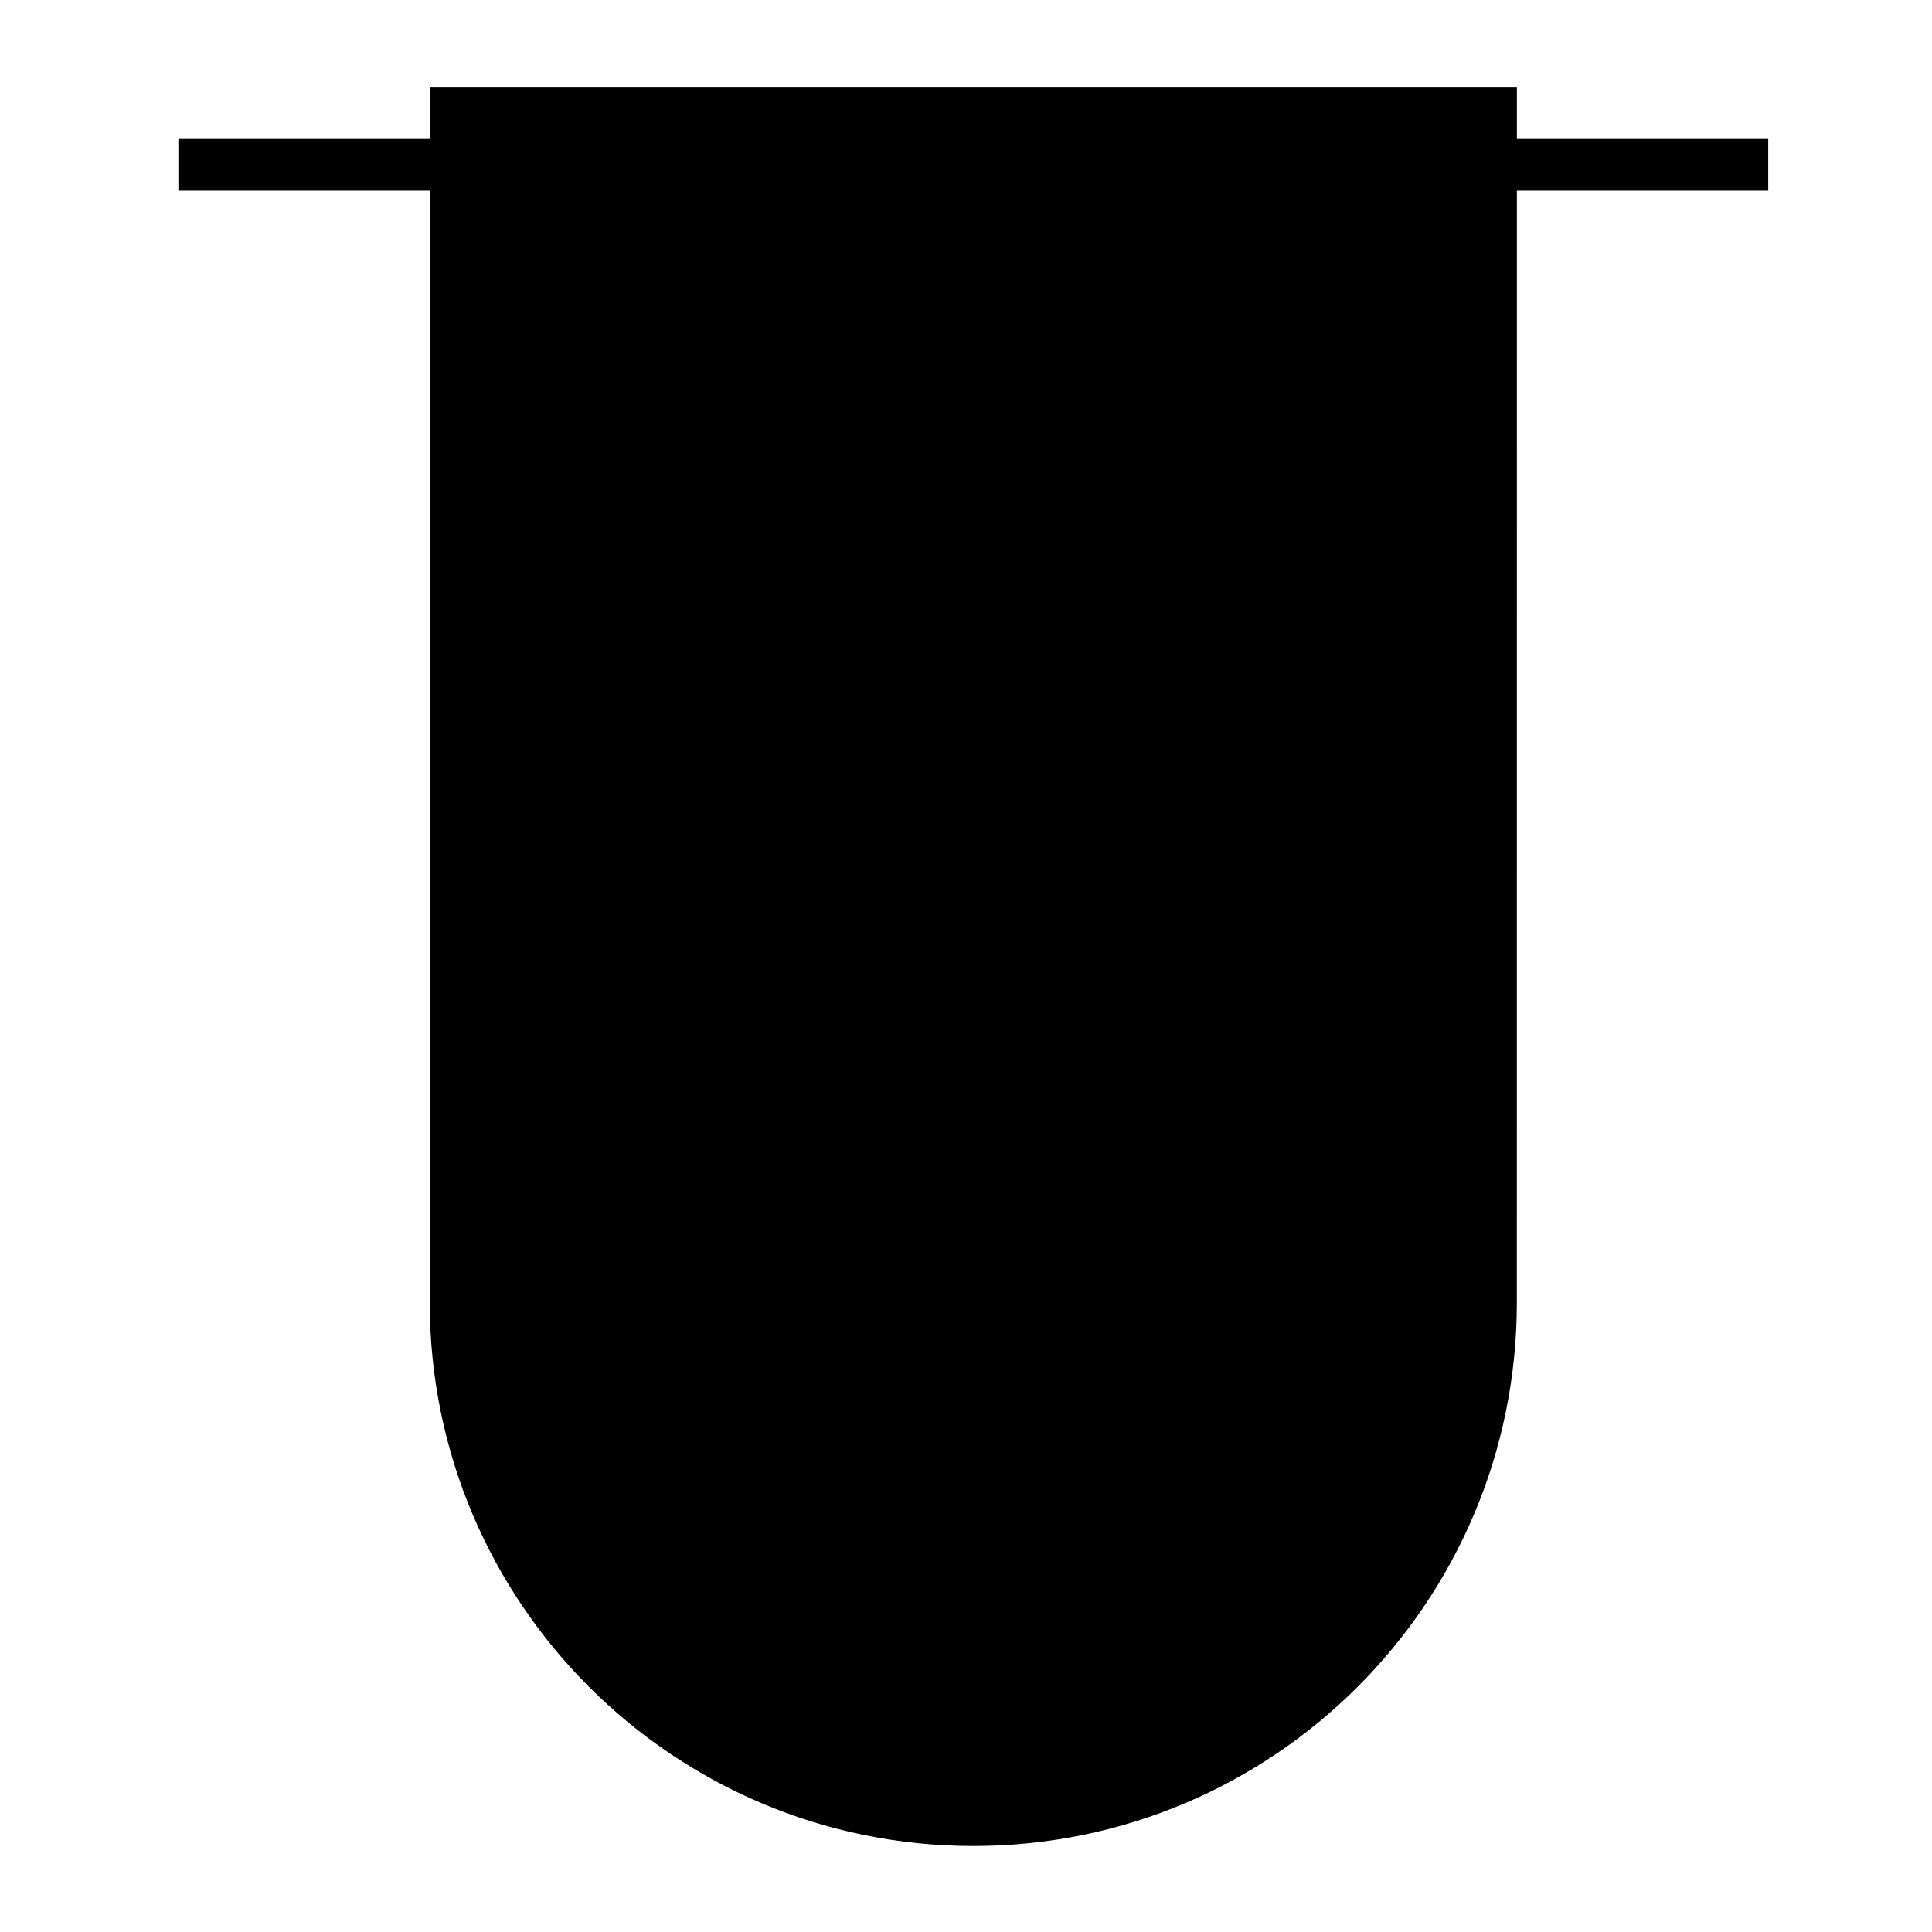 <?xml version="1.0" encoding="UTF-8"?>
<!-- Uploaded to: SVG Repo, www.svgrepo.com, Generator: SVG Repo Mixer Tools -->
<svg fill="#000000" width="800px" height="800px" version="1.1" viewBox="144 144 512 512" xmlns="http://www.w3.org/2000/svg">
 <path d="m545.99 194.47h66.609v-13.672h-66.609v-13.629h-288.1v13.629h-66.617v13.672h66.617v294.7c0 79.535 64.496 144.04 144.05 144.04 79.562 0 144.04-64.504 144.04-144.04z"/>
</svg>